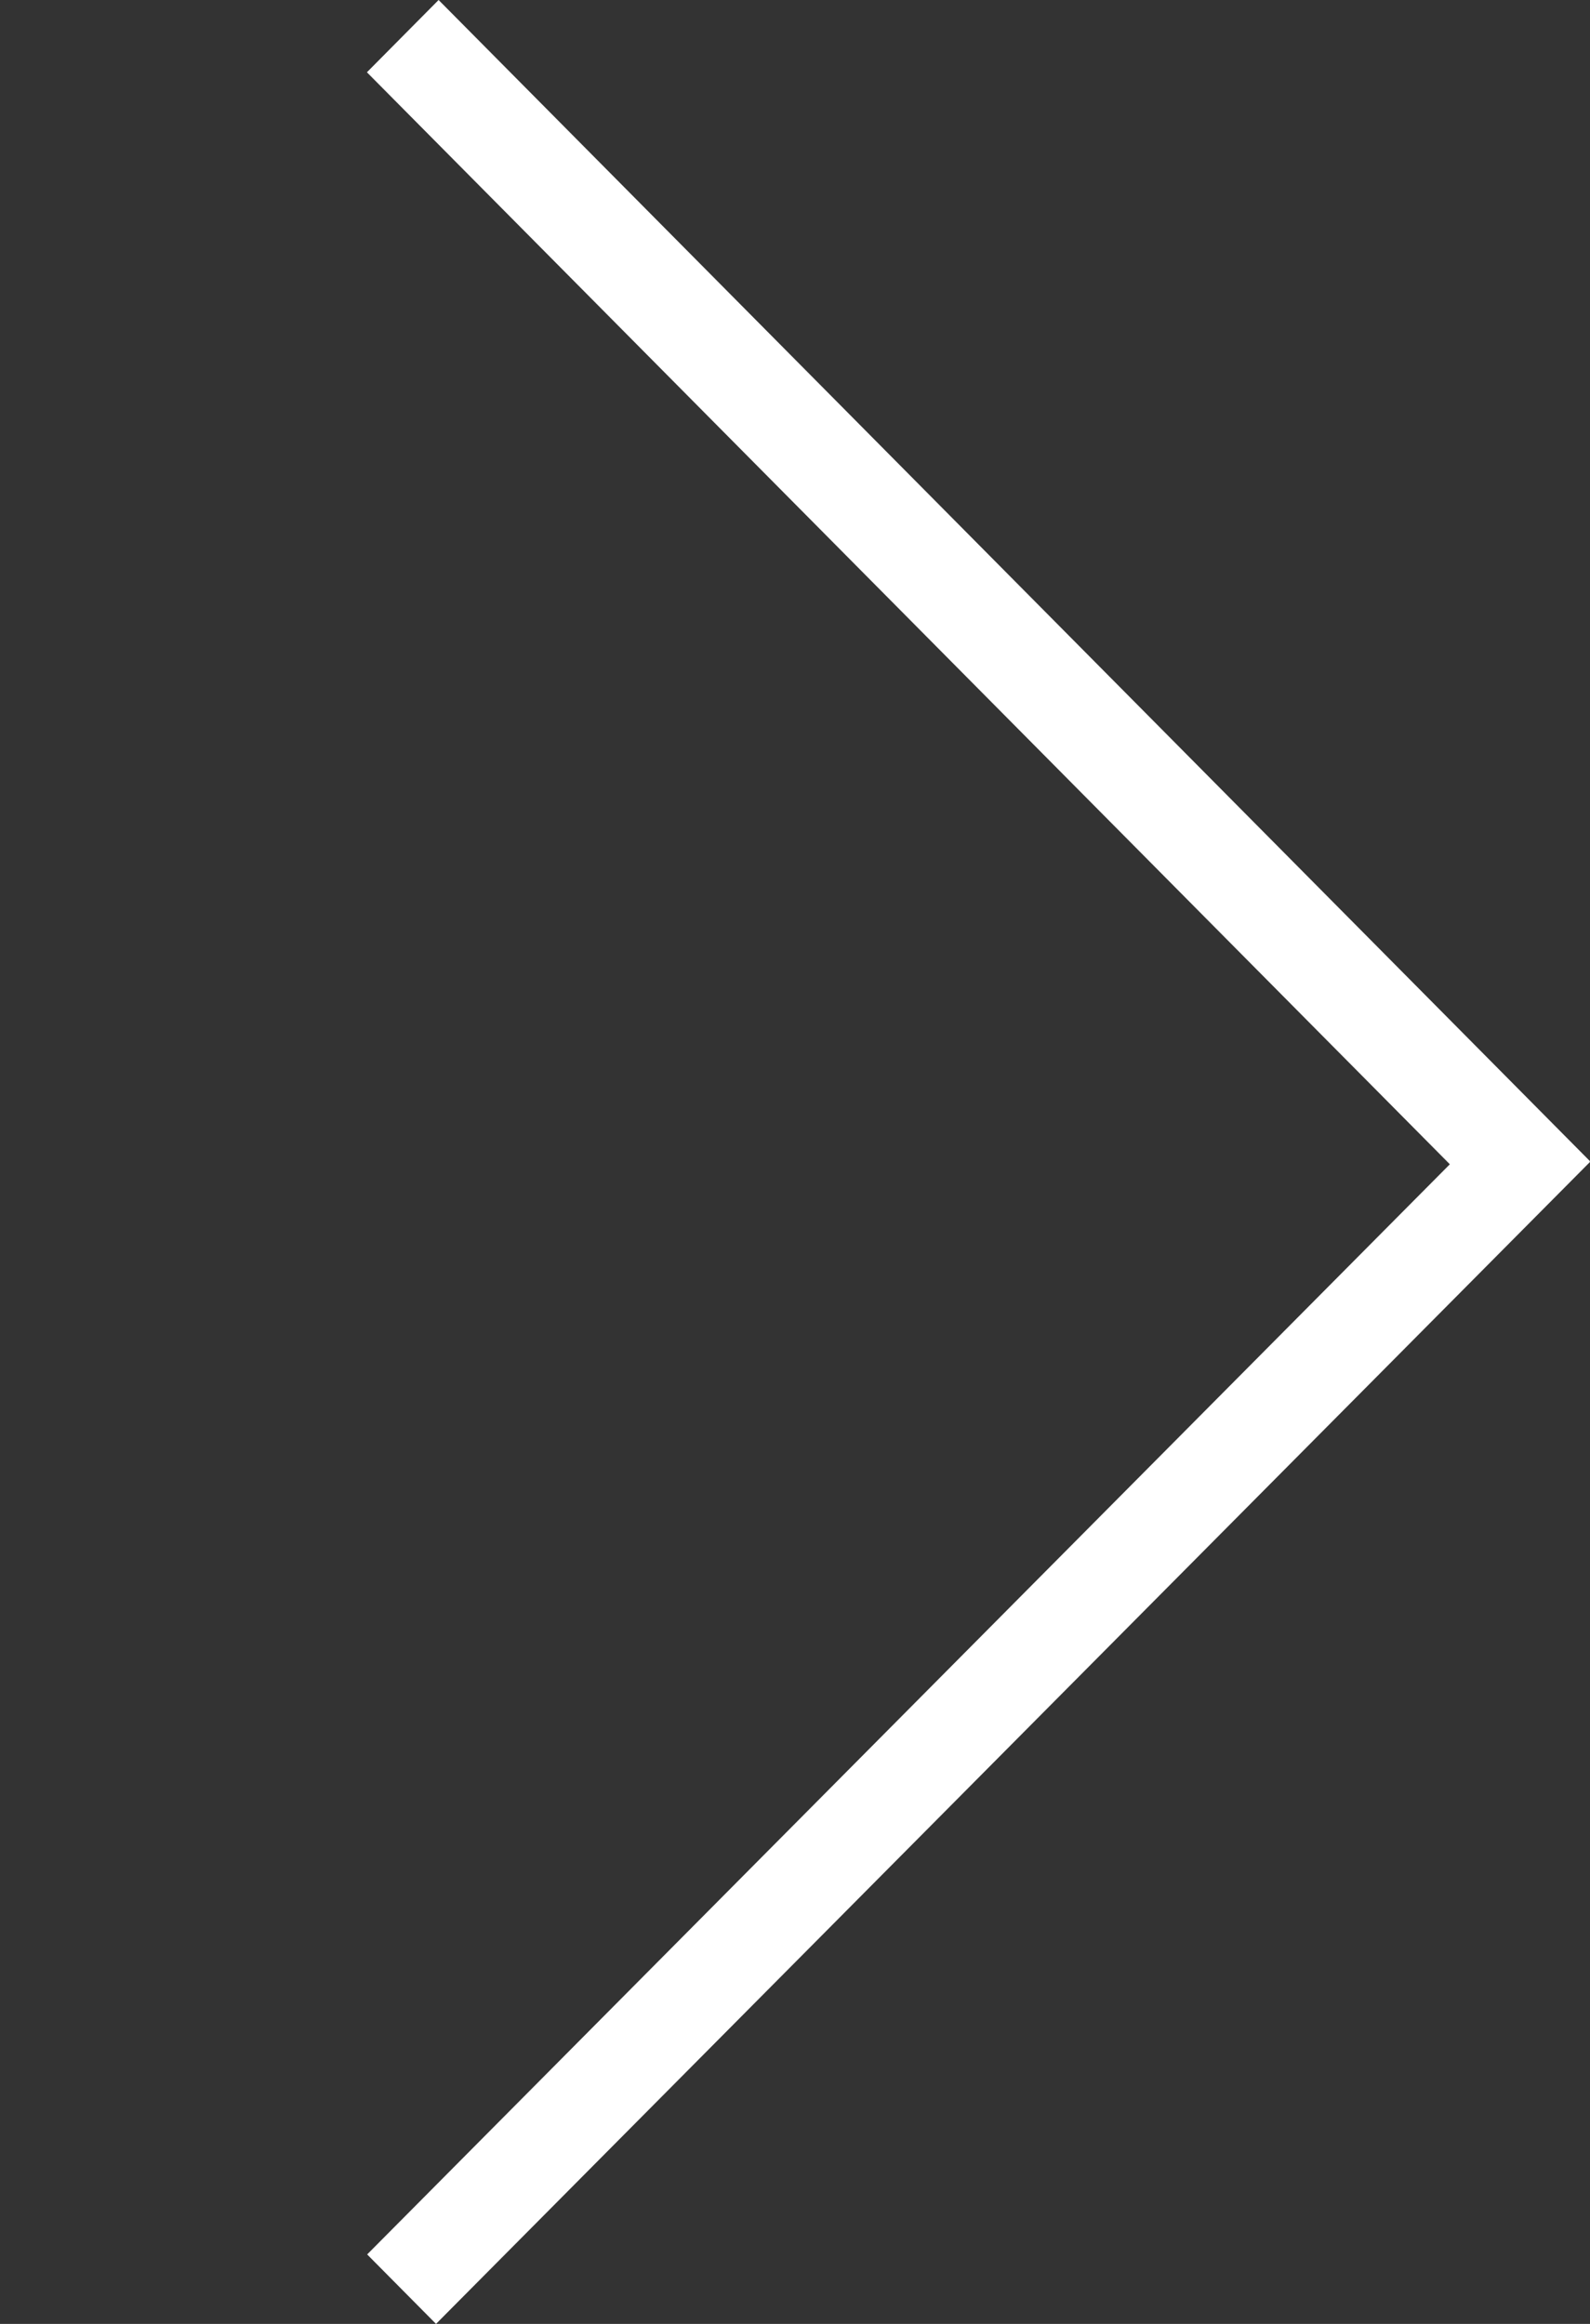 <svg width="13" height="19" viewBox="0 0 13 19" fill="none" xmlns="http://www.w3.org/2000/svg">
<rect x="0" y="0" width="13" height="19" fill="#333333" stroke="none"/>
<g id="Group 1">
<path id="Vector" d="M12.997 9.497L13 9.494L3.586 0L3 0.591L11.854 9.519L3.002 18.432L3.565 19L13 9.5L12.997 9.497Z" fill="white"/>
</g>
</svg>
